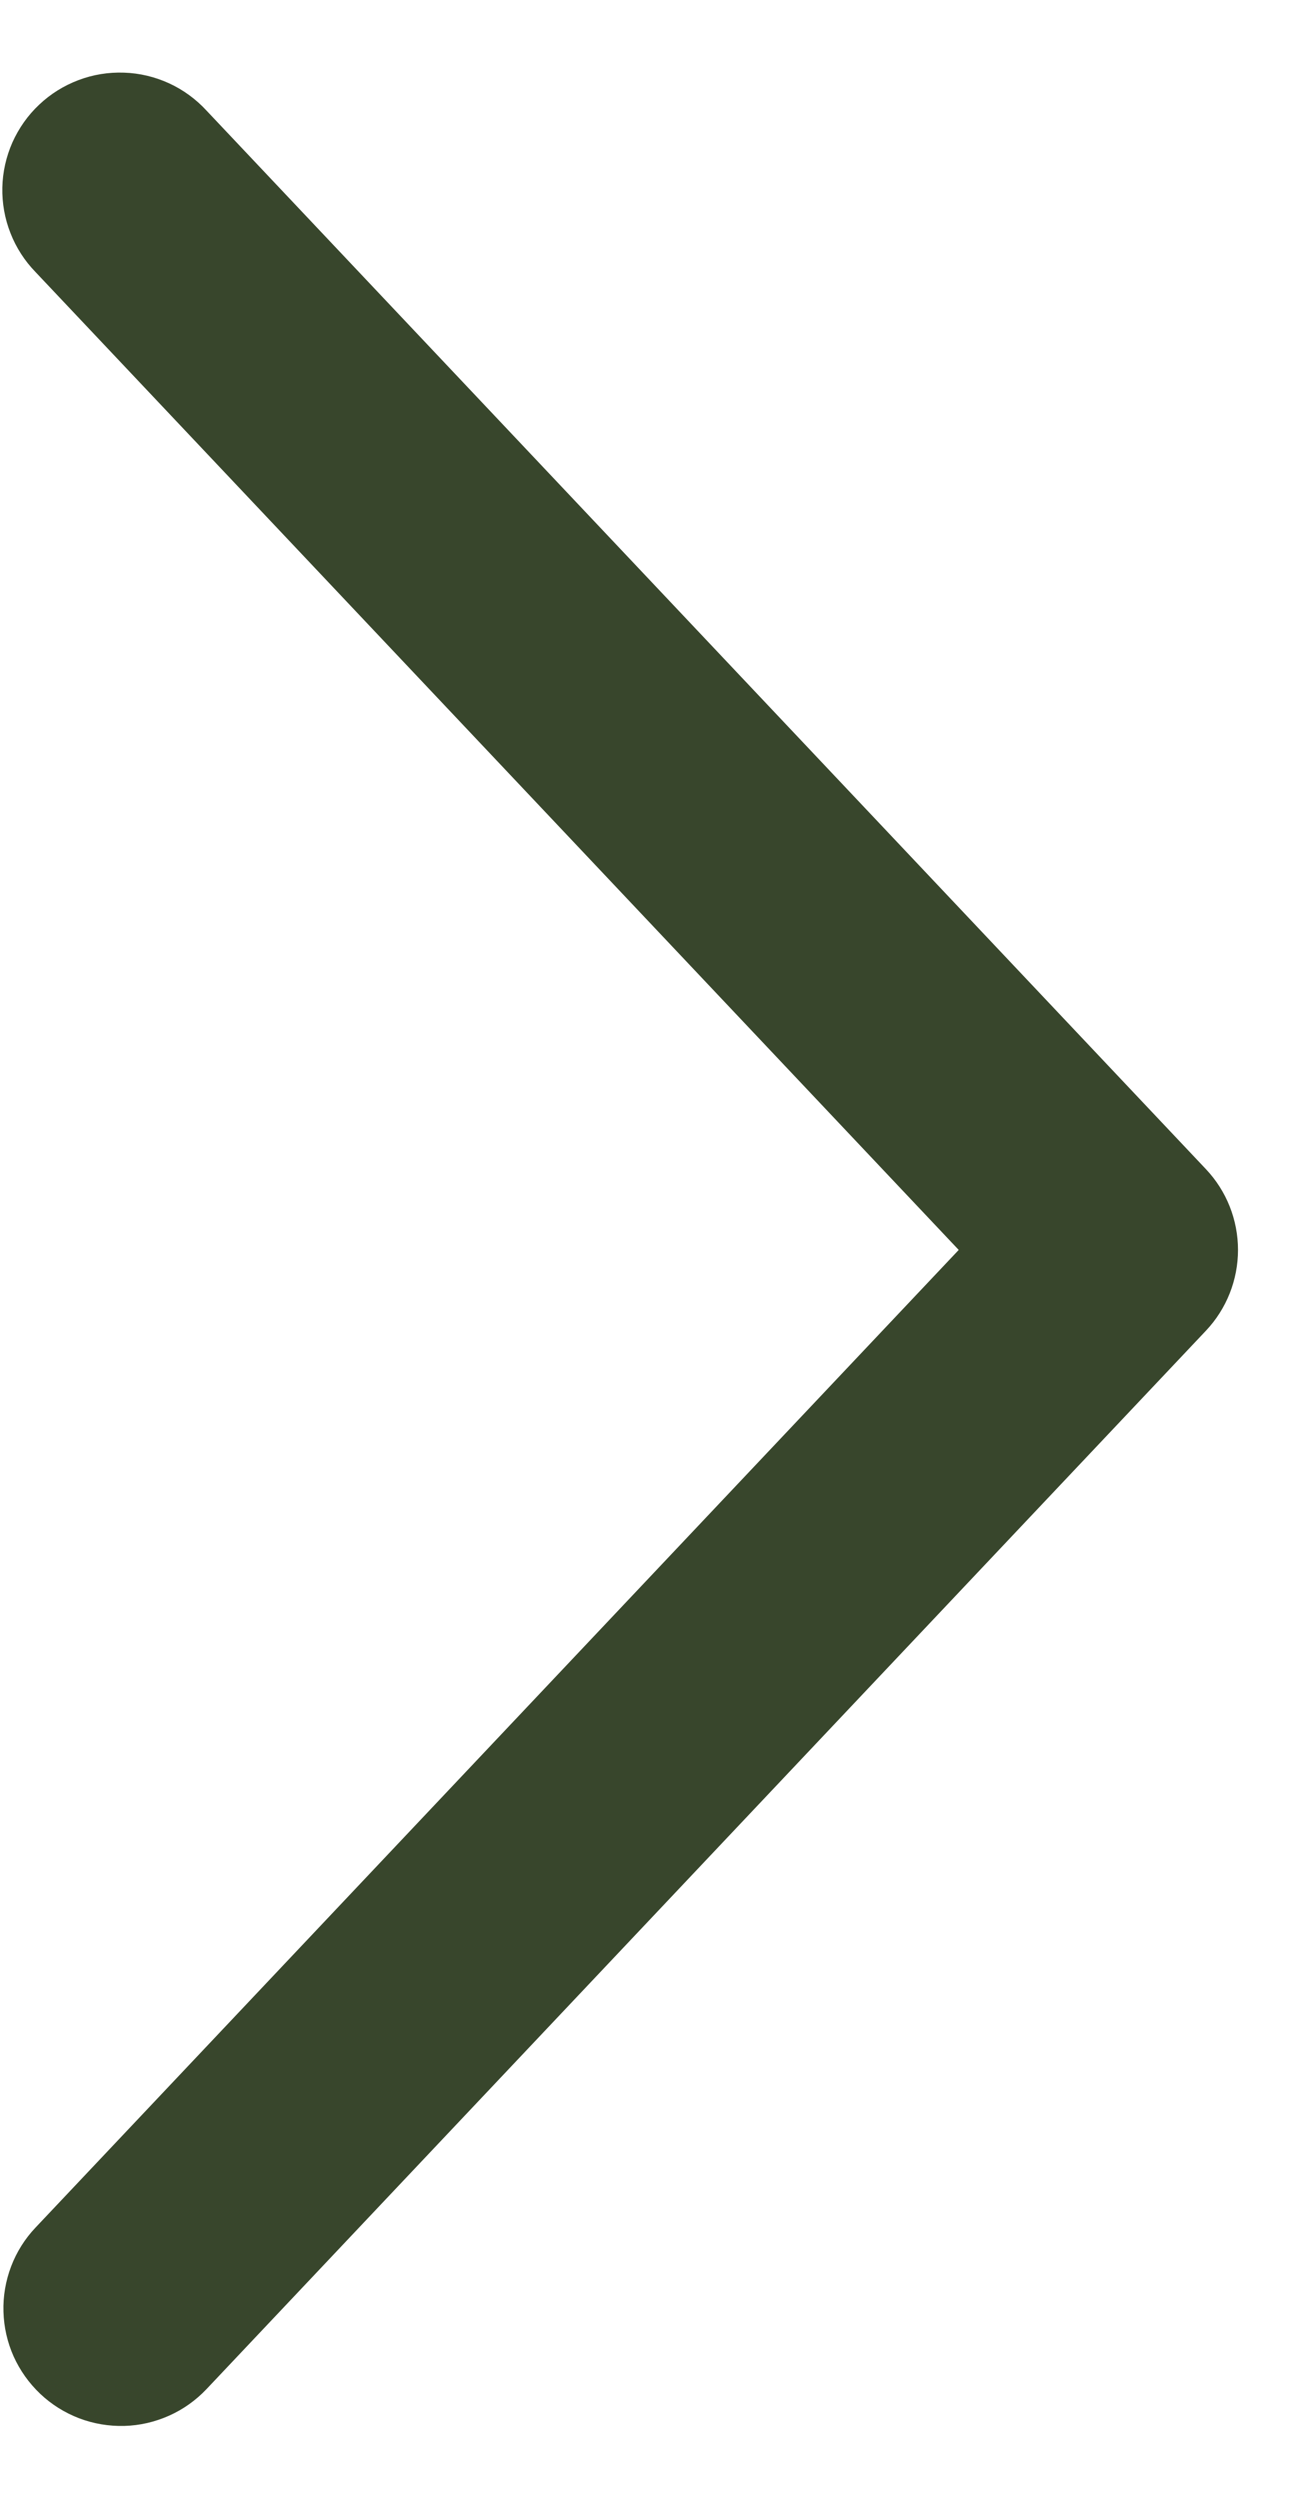 <?xml version="1.0" encoding="UTF-8"?> <svg xmlns="http://www.w3.org/2000/svg" width="16" height="31" viewBox="0 0 16 31" fill="none"> <path d="M0.441 27.623C0.309 27.762 0.206 27.926 0.138 28.105C0.07 28.284 0.037 28.475 0.043 28.666C0.048 28.858 0.091 29.046 0.169 29.221C0.248 29.396 0.36 29.553 0.499 29.685C0.638 29.817 0.802 29.919 0.981 29.988C1.16 30.056 1.351 30.088 1.542 30.083C1.734 30.078 1.922 30.034 2.097 29.956C2.272 29.878 2.429 29.766 2.561 29.627L14.957 16.502C15.213 16.231 15.355 15.872 15.355 15.5C15.355 15.127 15.213 14.769 14.957 14.498L2.561 1.371C2.43 1.229 2.273 1.114 2.097 1.033C1.922 0.953 1.732 0.907 1.539 0.901C1.346 0.894 1.153 0.925 0.972 0.994C0.792 1.062 0.626 1.165 0.486 1.298C0.345 1.43 0.233 1.59 0.154 1.766C0.076 1.943 0.033 2.133 0.029 2.326C0.025 2.519 0.059 2.712 0.13 2.891C0.2 3.071 0.306 3.235 0.441 3.374L11.891 15.5L0.441 27.623Z" fill="#38462C"></path> </svg> 